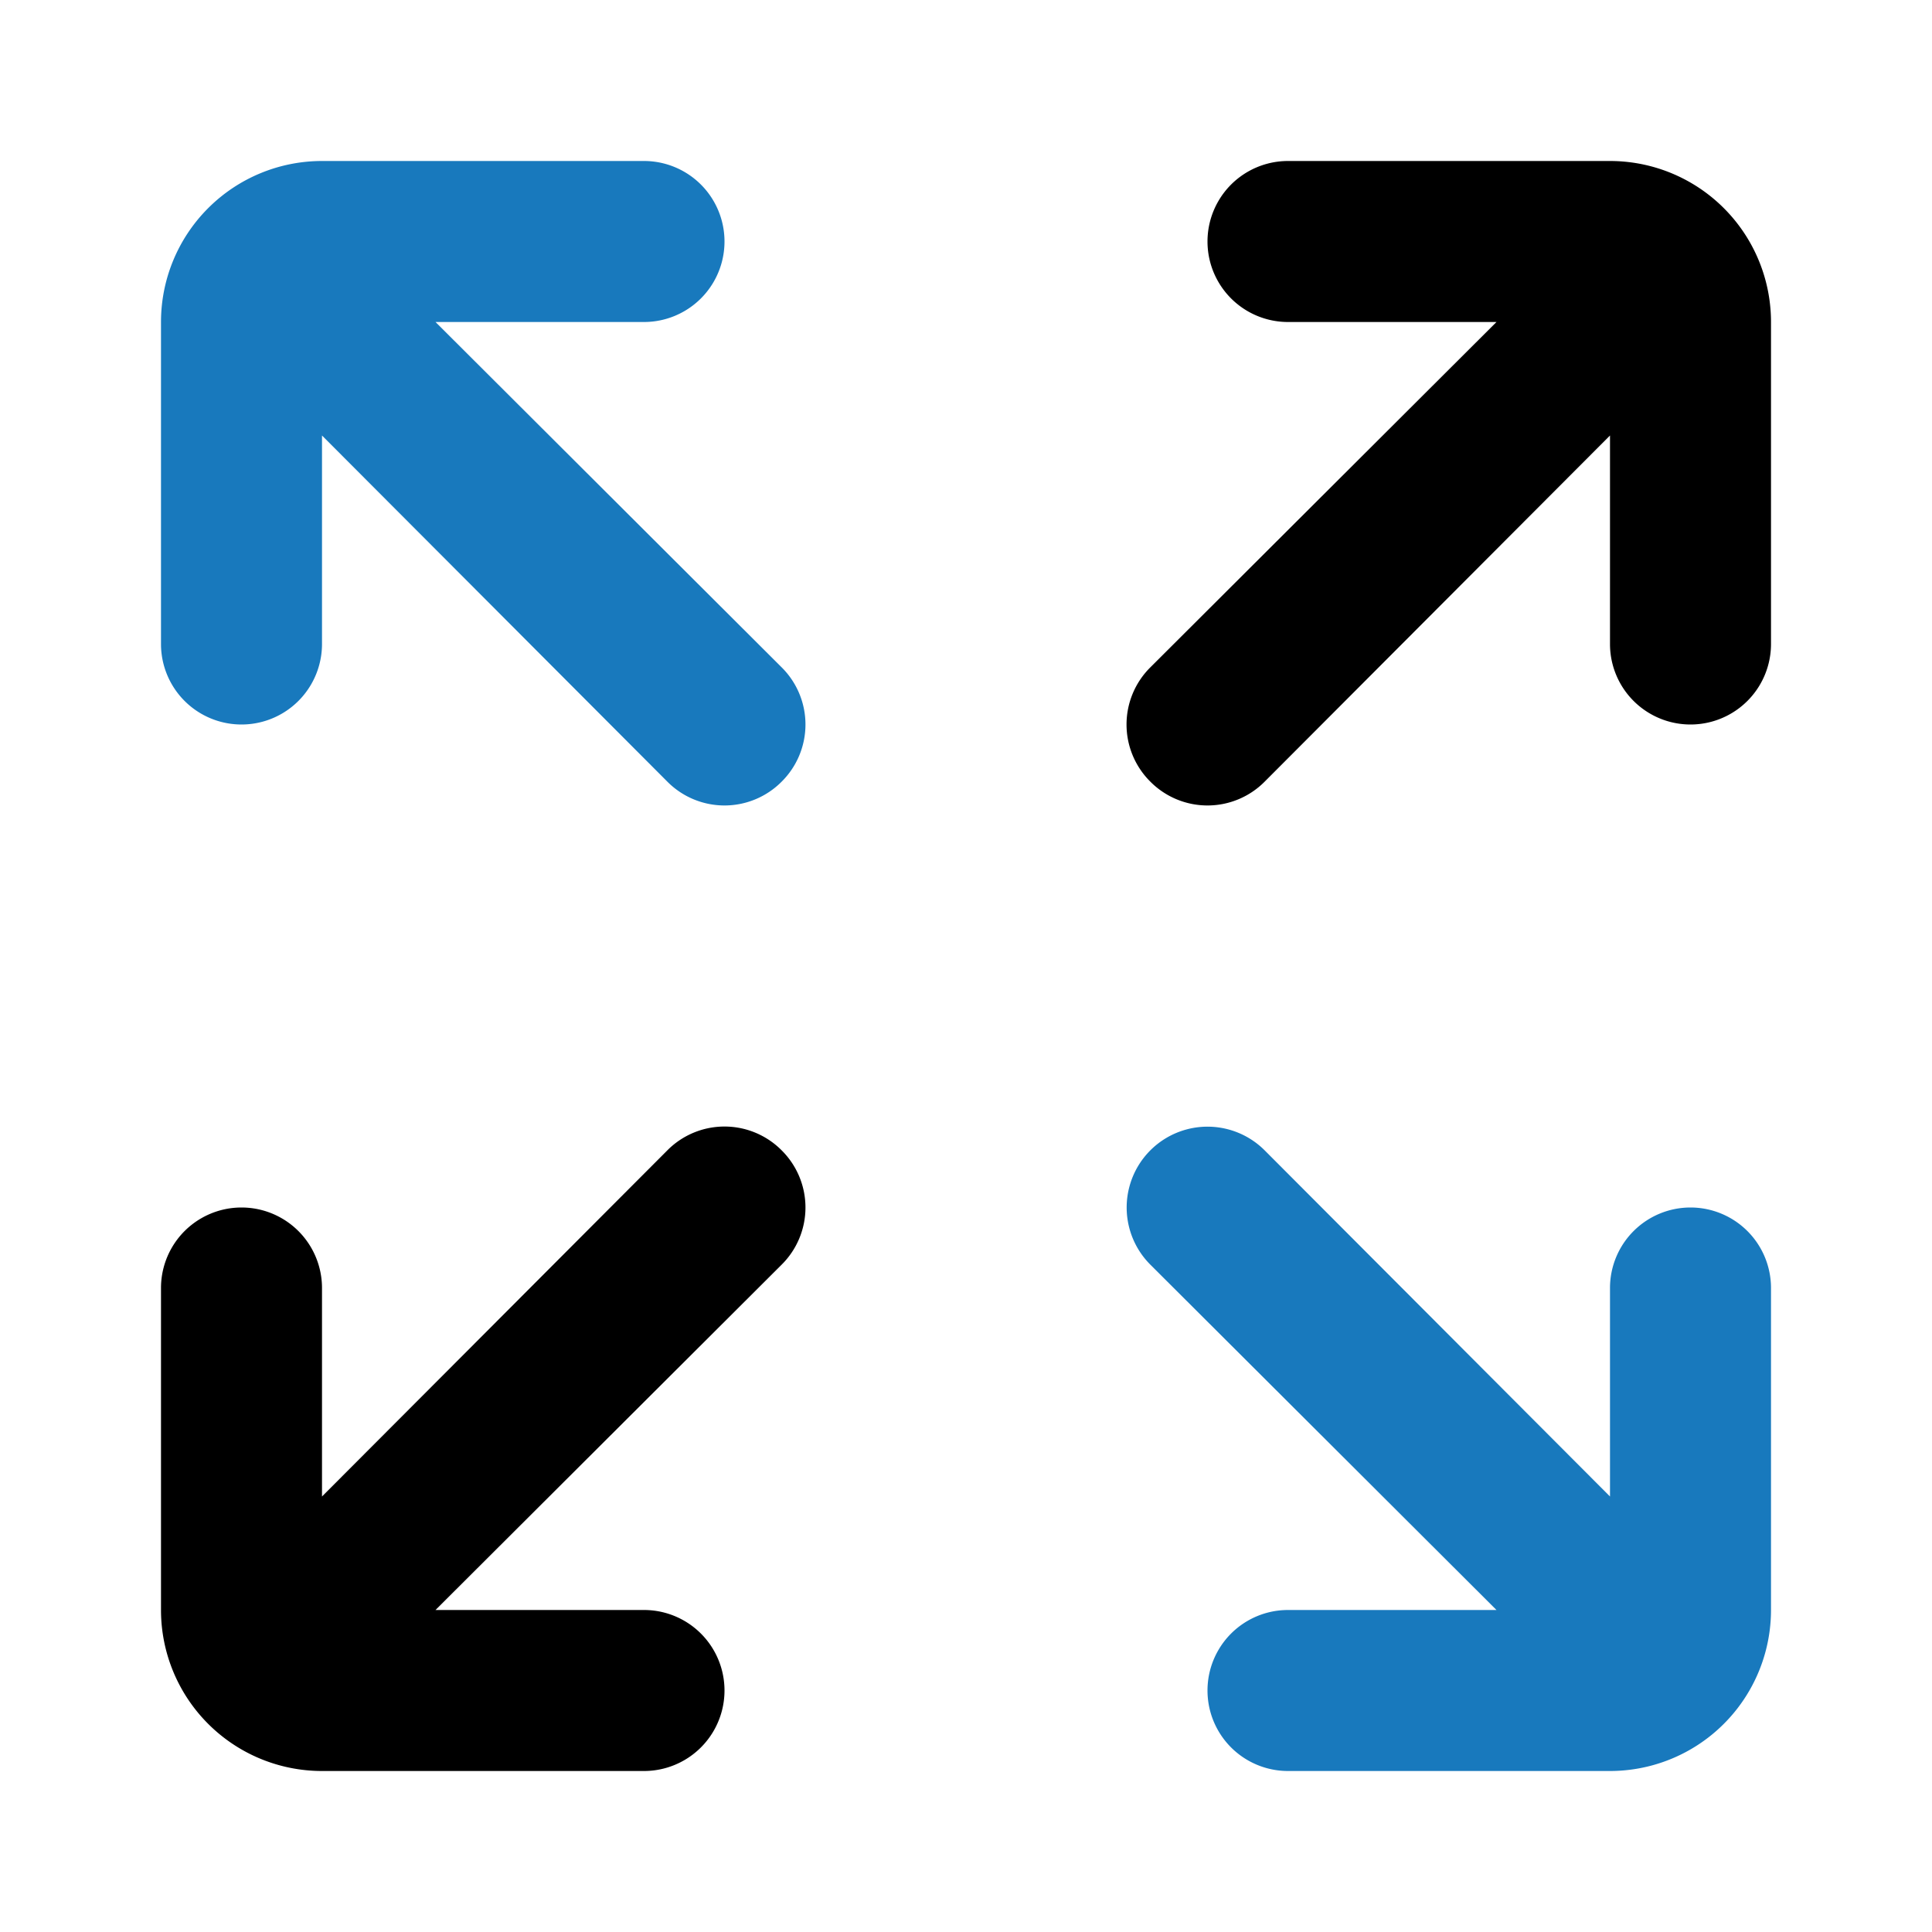 <!DOCTYPE svg PUBLIC "-//W3C//DTD SVG 1.1//EN" "http://www.w3.org/Graphics/SVG/1.1/DTD/svg11.dtd">
<!-- Uploaded to: SVG Repo, www.svgrepo.com, Transformed by: SVG Repo Mixer Tools -->
<svg fill="#000000" width="800px" height="800px" viewBox="0 0 24 24" id="maximize-size" data-name="Flat Color" xmlns="http://www.w3.org/2000/svg" class="icon flat-color">
<g id="SVGRepo_bgCarrier" stroke-width="0"/>
<g id="SVGRepo_tracerCarrier" stroke-linecap="round" stroke-linejoin="round"/>
<g id="SVGRepo_iconCarrier">
<path id="secondary" d="M9.71,8.29a1,1,0,0,1,0,1.42,1,1,0,0,1-1.42,0L4,5.41V8A1,1,0,0,1,2,8V4A2,2,0,0,1,4,2H8A1,1,0,0,1,8,4H5.41ZM21,15a1,1,0,0,0-1,1v2.59l-4.29-4.3a1,1,0,0,0-1.42,1.42L18.59,20H16a1,1,0,0,0,0,2h4a2,2,0,0,0,2-2V16A1,1,0,0,0,21,15Z" style="fill: #1879BD ;"/>
<path id="primary" d="M9.71,14.29a1,1,0,0,1,0,1.42L5.41,20H8a1,1,0,0,1,0,2H4a2,2,0,0,1-2-2V16a1,1,0,0,1,2,0v2.59l4.29-4.3A1,1,0,0,1,9.71,14.29ZM20,2H16a1,1,0,0,0,0,2h2.59l-4.3,4.29a1,1,0,0,0,0,1.42,1,1,0,0,0,1.42,0L20,5.41V8a1,1,0,0,0,2,0V4A2,2,0,0,0,20,2Z" style="fill: #000000;"/>
</g>
</svg>